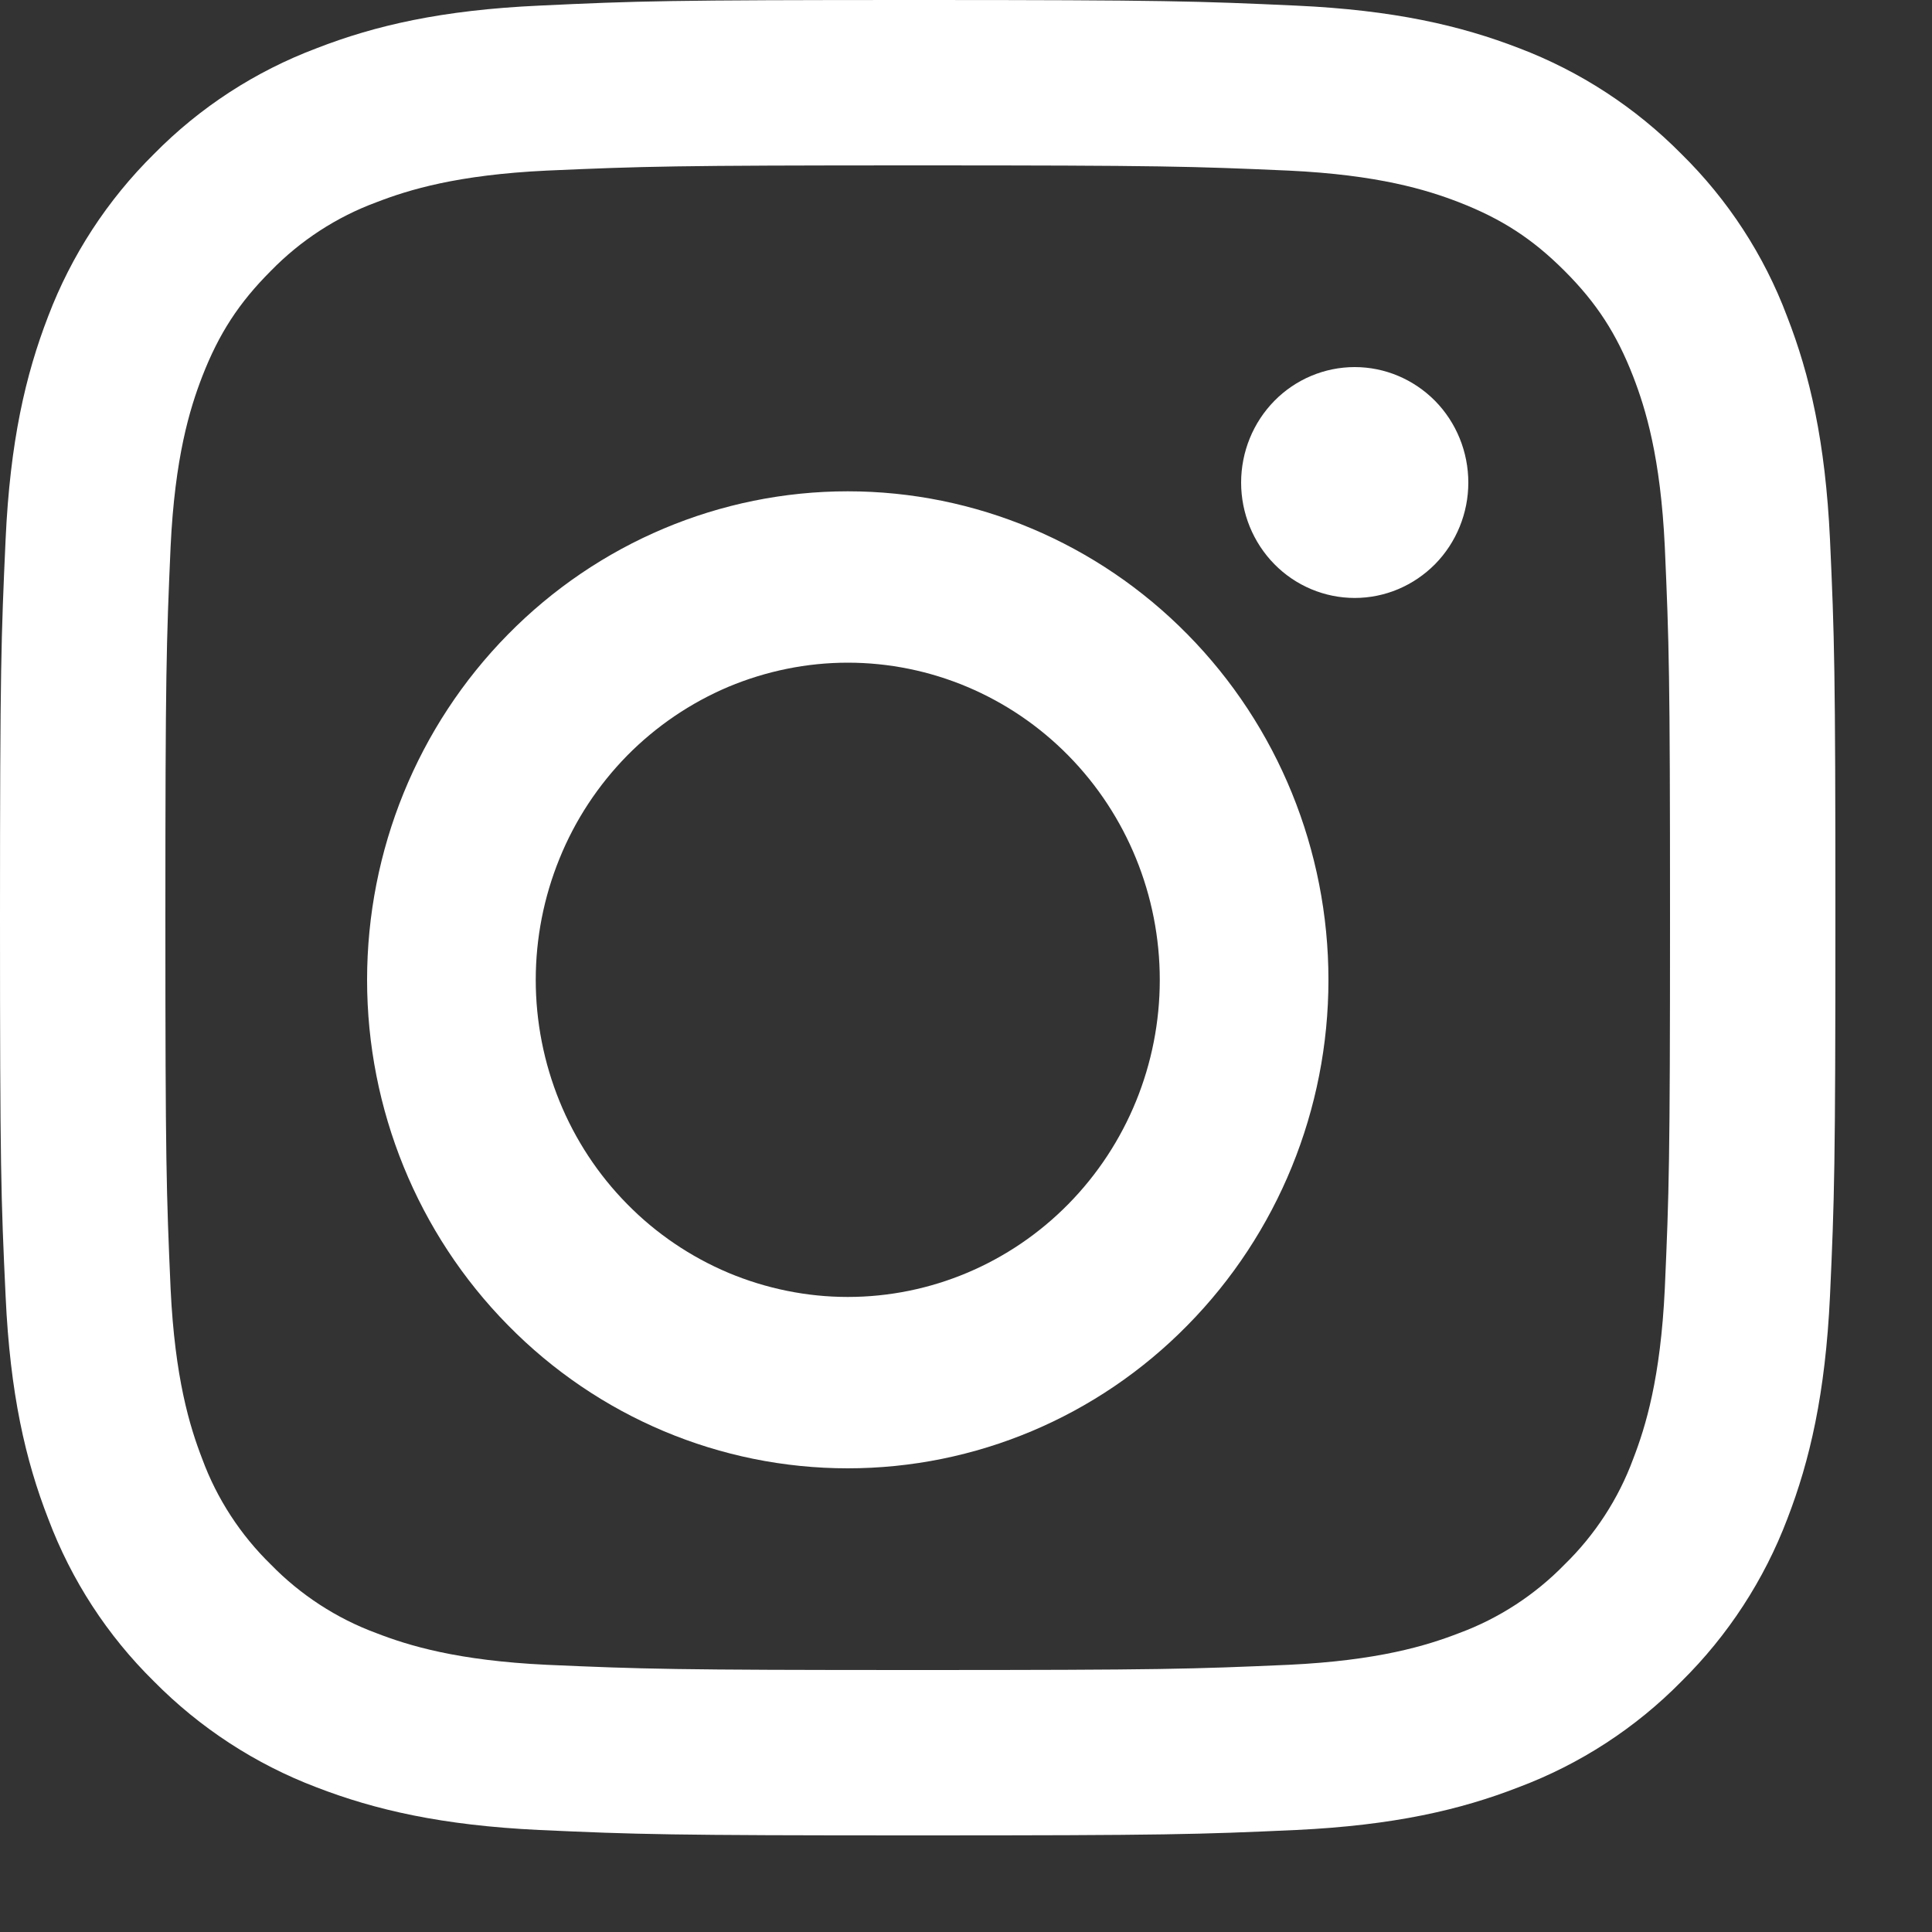 <svg width="10" height="10" viewBox="0 0 10 10" fill="none" xmlns="http://www.w3.org/2000/svg">
<rect x="0" y="0" width="10" height="10" fill="#333333" stroke="none"/>
<path fill-rule="evenodd" clip-rule="evenodd" d="M4.75 0C3.46 0 3.298 0.005 2.792 0.029C2.286 0.052 1.941 0.132 1.638 0.25C1.322 0.369 1.035 0.555 0.797 0.797C0.556 1.035 0.369 1.322 0.249 1.638C0.132 1.941 0.052 2.286 0.029 2.792C0.006 3.298 0 3.46 0 4.75C0 6.04 0.005 6.202 0.029 6.708C0.052 7.214 0.132 7.559 0.25 7.862C0.369 8.178 0.555 8.465 0.797 8.703C1.035 8.944 1.322 9.131 1.638 9.251C1.941 9.368 2.286 9.448 2.792 9.472C3.298 9.495 3.46 9.5 4.75 9.5C6.04 9.5 6.202 9.495 6.708 9.472C7.214 9.448 7.559 9.368 7.862 9.25C8.178 9.131 8.465 8.945 8.703 8.703C8.944 8.465 9.131 8.178 9.251 7.862C9.368 7.559 9.448 7.214 9.472 6.708C9.495 6.202 9.5 6.04 9.5 4.75C9.5 3.46 9.495 3.298 9.472 2.792C9.448 2.286 9.368 1.941 9.25 1.638C9.131 1.321 8.944 1.034 8.703 0.797C8.465 0.556 8.178 0.369 7.862 0.249C7.559 0.132 7.214 0.052 6.708 0.029C6.202 0.006 6.04 0 4.75 0ZM4.75 0.856C6.018 0.856 6.169 0.861 6.67 0.883C7.133 0.905 7.384 0.982 7.552 1.047C7.773 1.133 7.932 1.236 8.098 1.402C8.264 1.568 8.367 1.727 8.453 1.948C8.518 2.116 8.595 2.367 8.617 2.83C8.639 3.331 8.644 3.482 8.644 4.75C8.644 6.018 8.639 6.169 8.617 6.67C8.595 7.133 8.518 7.384 8.453 7.552C8.377 7.758 8.255 7.945 8.098 8.098C7.945 8.255 7.758 8.377 7.552 8.453C7.384 8.518 7.133 8.595 6.67 8.617C6.169 8.639 6.019 8.644 4.75 8.644C3.481 8.644 3.331 8.639 2.83 8.617C2.367 8.595 2.116 8.518 1.948 8.453C1.742 8.377 1.555 8.255 1.402 8.098C1.245 7.945 1.123 7.758 1.047 7.552C0.982 7.384 0.905 7.133 0.883 6.67C0.861 6.169 0.856 6.018 0.856 4.75C0.856 3.482 0.861 3.331 0.883 2.83C0.905 2.367 0.982 2.116 1.047 1.948C1.133 1.727 1.236 1.568 1.402 1.402C1.555 1.245 1.742 1.123 1.948 1.047C2.116 0.982 2.367 0.905 2.83 0.883C3.331 0.861 3.482 0.856 4.75 0.856Z" fill="white"/>
<path fill-rule="evenodd" clip-rule="evenodd" d="M4.388 6.713C4.176 6.713 3.966 6.67 3.77 6.588C3.574 6.505 3.396 6.385 3.246 6.232C3.096 6.08 2.977 5.899 2.896 5.7C2.815 5.501 2.773 5.287 2.773 5.072C2.773 4.856 2.815 4.643 2.896 4.444C2.977 4.244 3.096 4.064 3.246 3.911C3.396 3.759 3.574 3.638 3.77 3.555C3.966 3.473 4.176 3.43 4.388 3.43C4.816 3.43 5.227 3.603 5.53 3.911C5.833 4.219 6.003 4.636 6.003 5.072C6.003 5.507 5.833 5.924 5.53 6.232C5.227 6.54 4.816 6.713 4.388 6.713ZM4.388 2.543C3.728 2.543 3.095 2.81 2.629 3.284C2.162 3.758 1.9 4.401 1.9 5.072C1.9 5.742 2.162 6.385 2.629 6.859C3.095 7.334 3.728 7.6 4.388 7.6C5.048 7.6 5.681 7.334 6.147 6.859C6.614 6.385 6.876 5.742 6.876 5.072C6.876 4.401 6.614 3.758 6.147 3.284C5.681 2.81 5.048 2.543 4.388 2.543ZM7.6 2.498C7.6 2.656 7.538 2.808 7.428 2.92C7.317 3.032 7.168 3.095 7.012 3.095C6.856 3.095 6.706 3.032 6.596 2.92C6.486 2.808 6.424 2.656 6.424 2.498C6.424 2.339 6.486 2.187 6.596 2.075C6.706 1.963 6.856 1.9 7.012 1.9C7.168 1.9 7.317 1.963 7.428 2.075C7.538 2.187 7.6 2.339 7.6 2.498Z" fill="white"/>
</svg>
